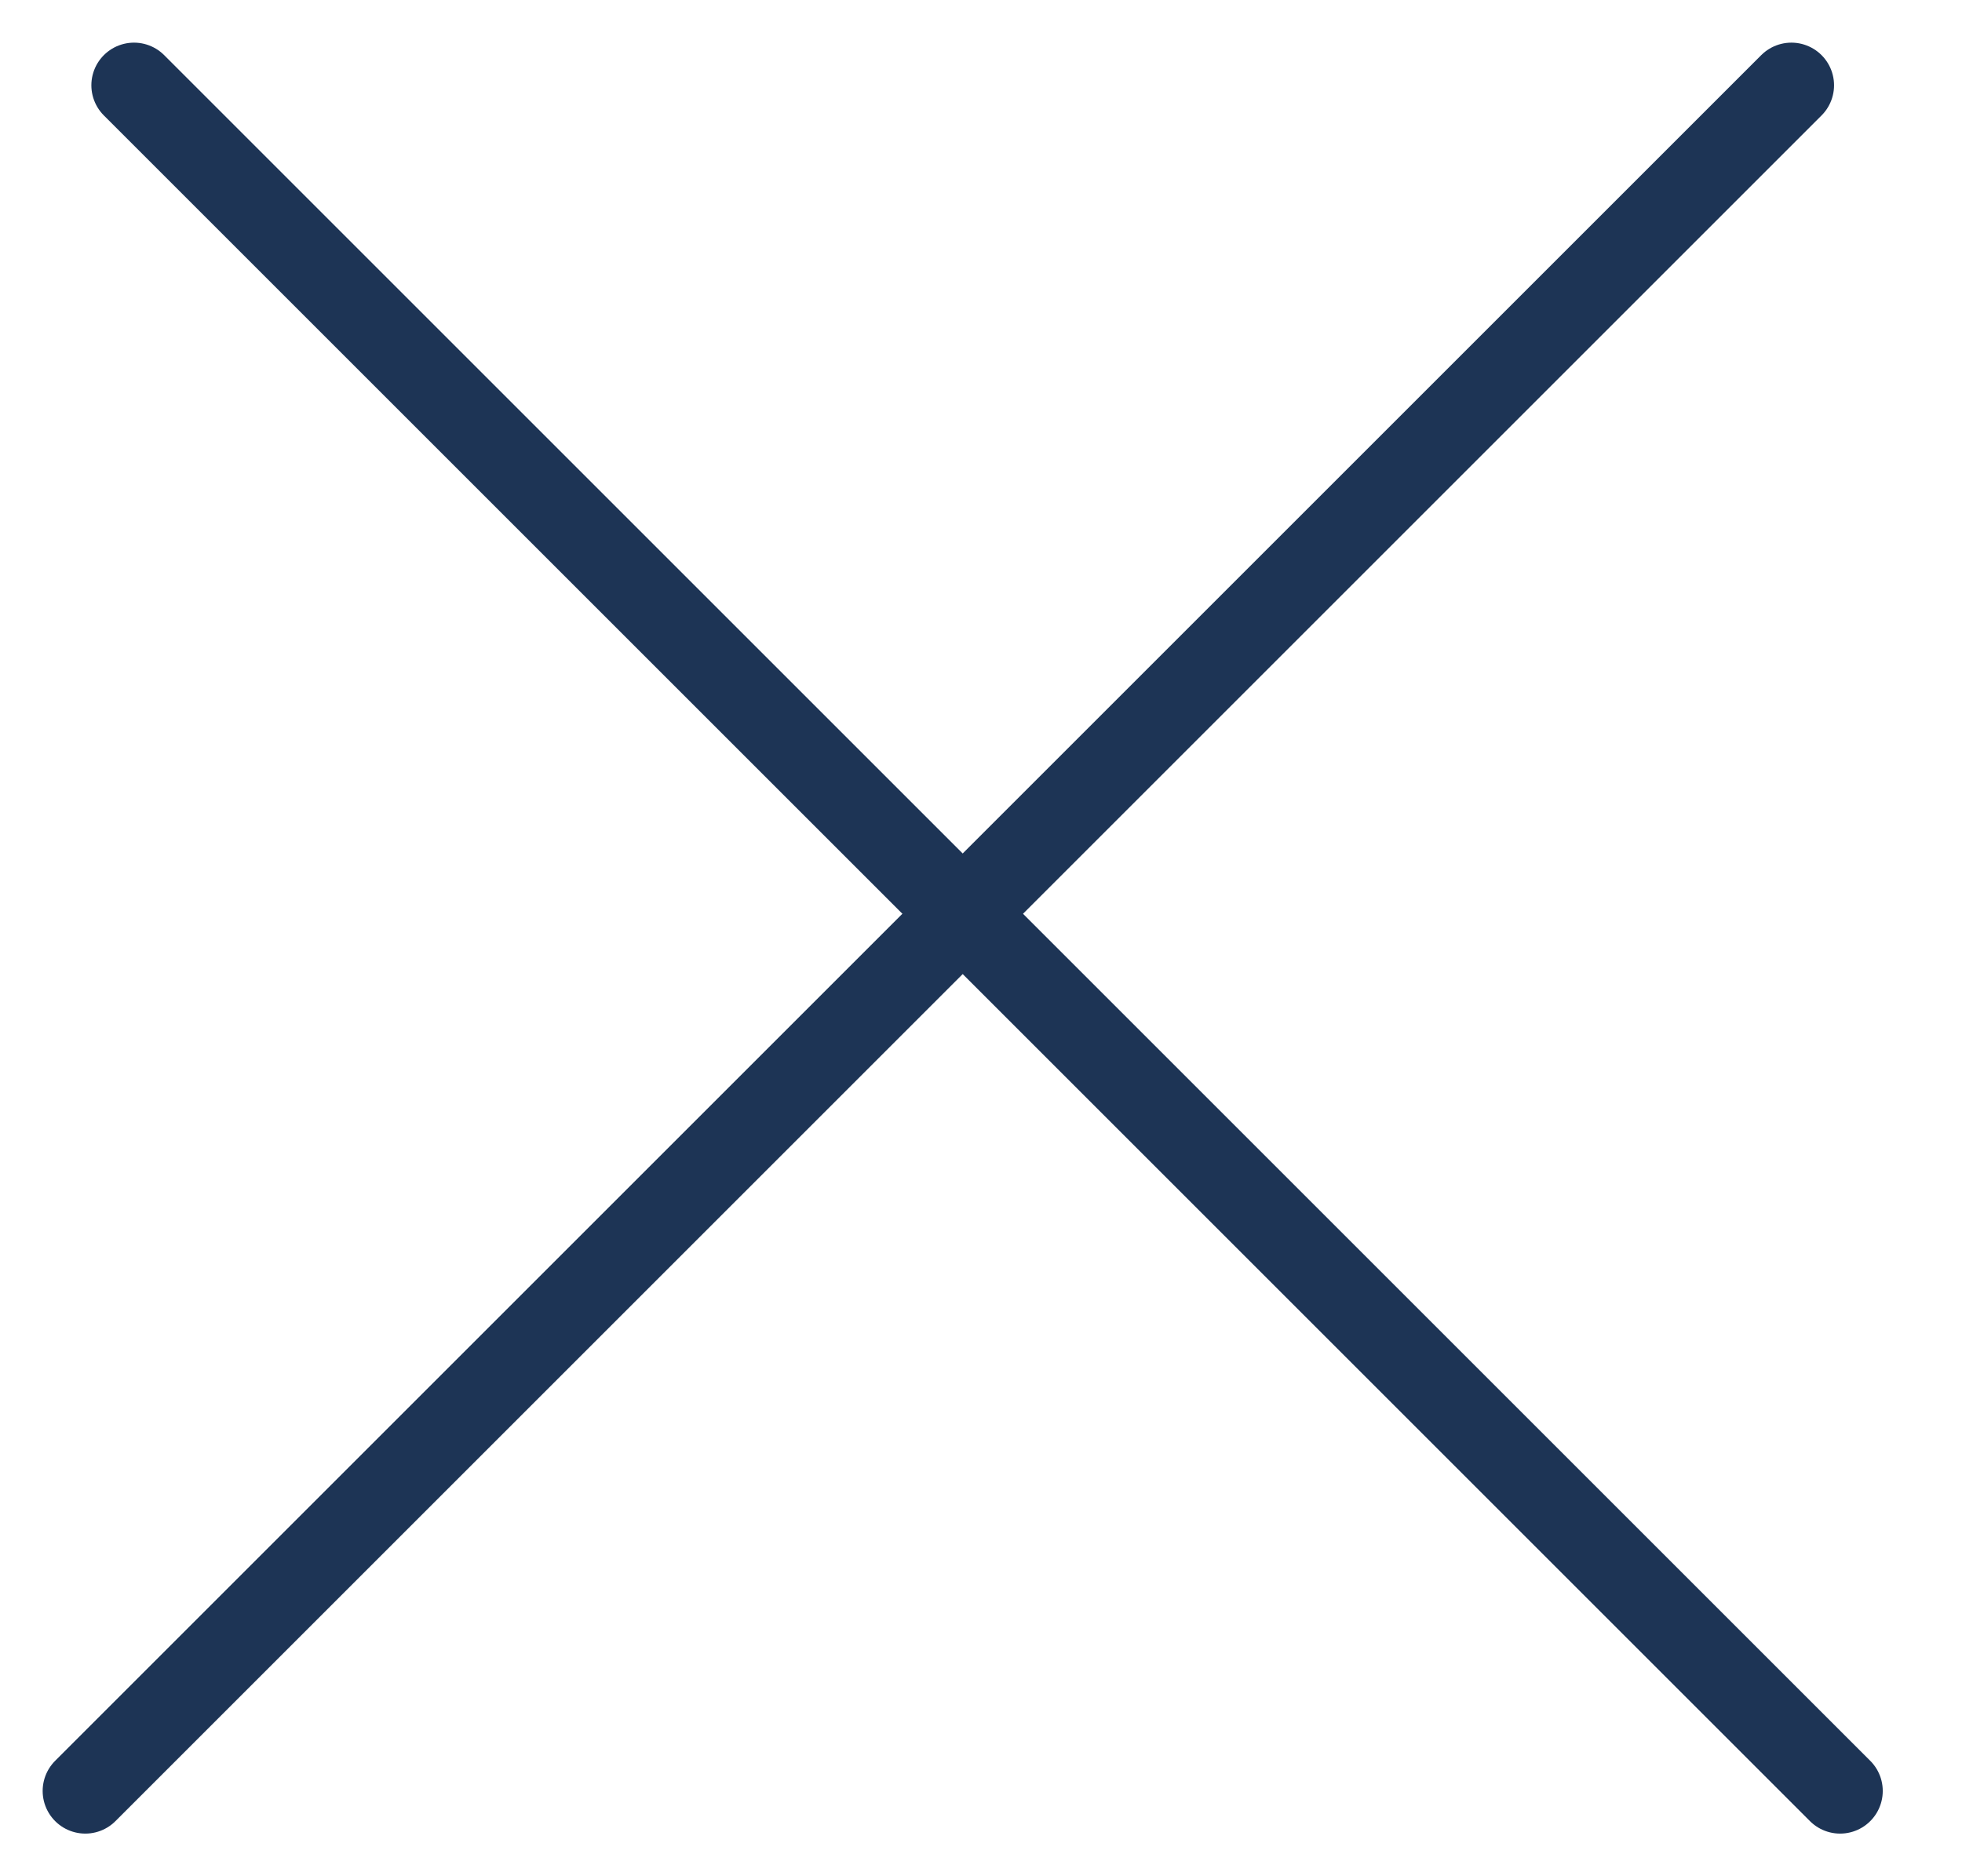 <svg width="23" height="22" viewBox="0 0 23 22" fill="none" xmlns="http://www.w3.org/2000/svg">
<path d="M1.571 1L21.571 21" stroke="#1D3455" stroke-linecap="round"/>
<path d="M21 1L1 21" stroke="#1D3455" stroke-linecap="round"/>
</svg>
